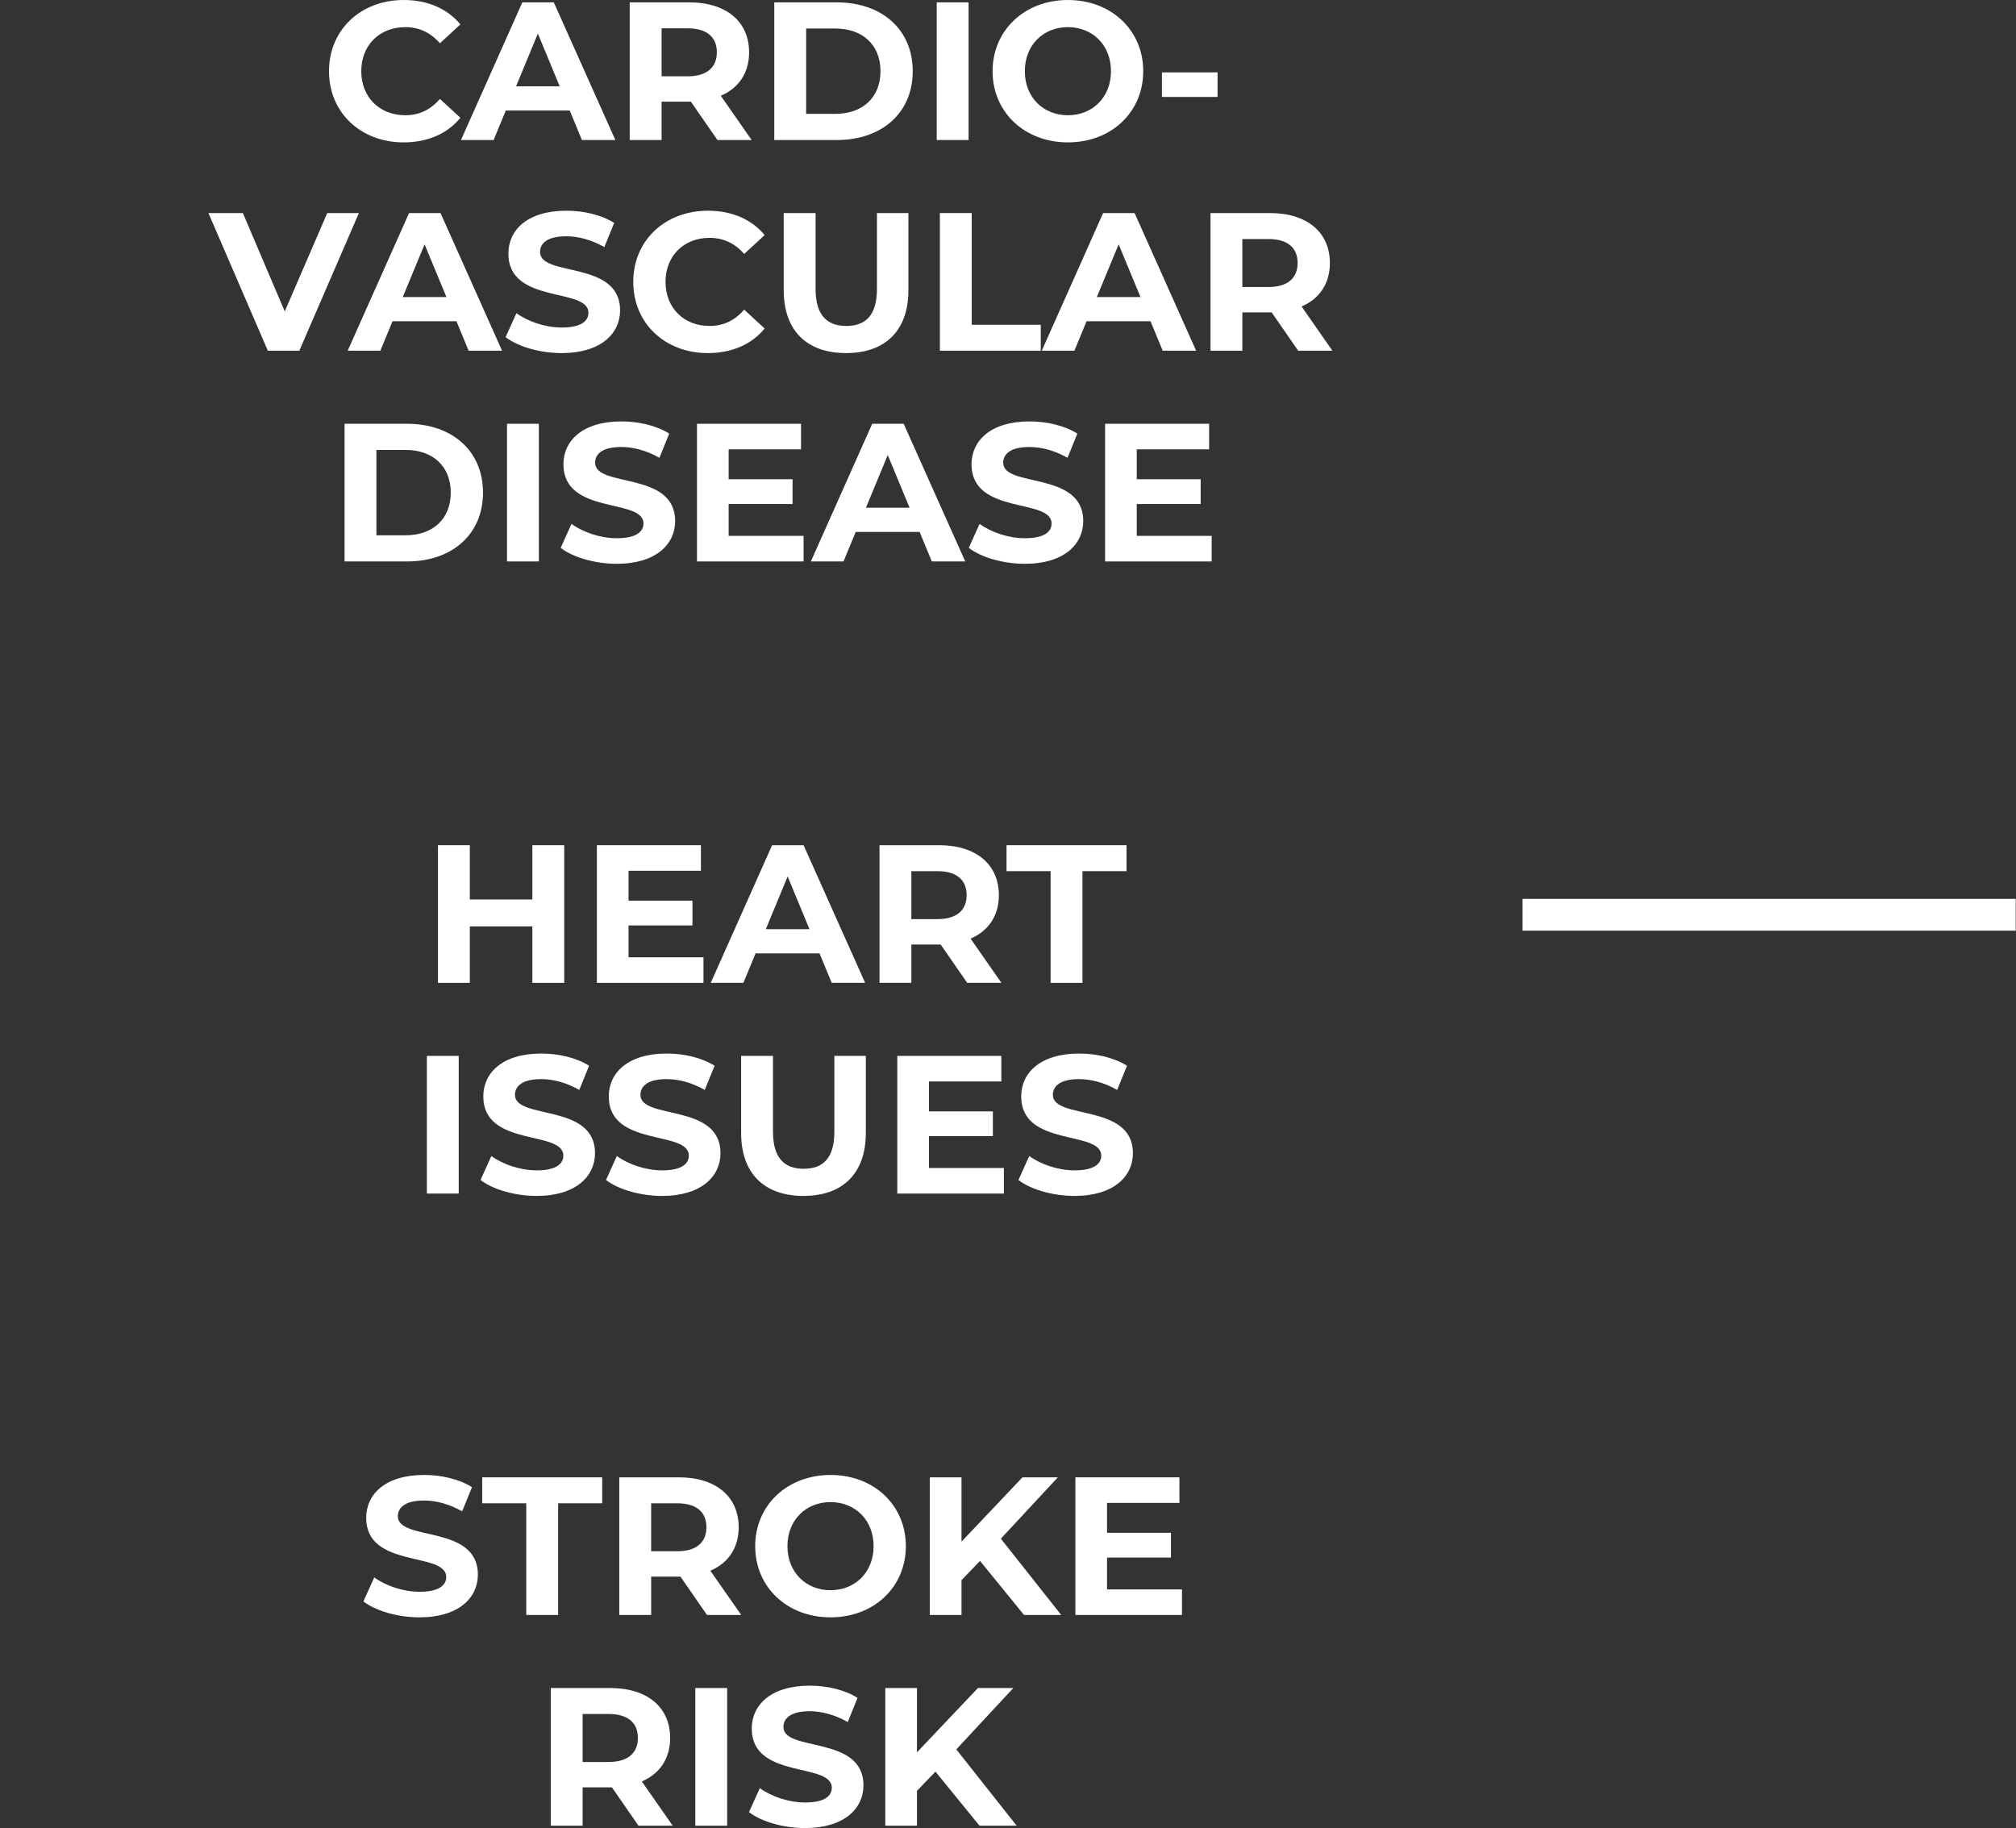 <?xml version="1.0" encoding="UTF-8"?>
<svg id="Layer_1" data-name="Layer 1" xmlns="http://www.w3.org/2000/svg" version="1.1" viewBox="0 0 143.507 130.136">
  <rect x="0" y="0" width="143.507" height="130.136" fill="#333333" stroke="none"/>
  <defs>
    <style>
      .cls-1 {
        fill: #fff;
        stroke-width: 0px;
      }
    </style>
  </defs>
  <path class="cls-1" d="M28.726,10.136c1.708,0,3.122-.616,4.046-1.75l-1.456-1.344c-.658.77-1.484,1.162-2.464,1.162-1.834,0-3.136-1.288-3.136-3.136s1.302-3.136,3.136-3.136c.98,0,1.806.392,2.464,1.148l1.456-1.344c-.924-1.12-2.338-1.736-4.032-1.736-3.052,0-5.32,2.114-5.32,5.068s2.268,5.068,5.306,5.068Z"/>
  <path class="cls-1" d="M36.734,6.146l1.554-3.752,1.554,3.752h-3.108ZM41.424,9.968h2.38L39.422.168h-2.24l-4.368,9.8h2.324l.868-2.1h4.55l.868,2.1Z"/>
  <path class="cls-1" d="M51.028,3.724c0,1.064-.7,1.708-2.086,1.708h-1.848v-3.416h1.848c1.386,0,2.086.63,2.086,1.708ZM53.506,9.968l-2.198-3.15c1.274-.546,2.016-1.624,2.016-3.094,0-2.198-1.638-3.556-4.256-3.556h-4.242v9.8h2.268v-2.73h2.086l1.89,2.73h2.436Z"/>
  <path class="cls-1" d="M57.384,8.106V2.03h2.072c1.946,0,3.22,1.162,3.22,3.038s-1.274,3.038-3.22,3.038h-2.072ZM55.116,9.968h4.452c3.206,0,5.404-1.932,5.404-4.9S62.774.168,59.568.168h-4.452v9.8Z"/>
  <rect class="cls-1" x="66.68" y=".168" width="2.268" height="9.8"/>
  <path class="cls-1" d="M76.018,8.204c-1.75,0-3.066-1.274-3.066-3.136s1.316-3.136,3.066-3.136,3.066,1.274,3.066,3.136-1.316,3.136-3.066,3.136ZM76.018,10.136c3.08,0,5.362-2.142,5.362-5.068s-2.282-5.068-5.362-5.068-5.362,2.156-5.362,5.068,2.268,5.068,5.362,5.068Z"/>
  <rect class="cls-1" x="82.71" y="5.152" width="3.962" height="1.75"/>
  <polygon class="cls-1" points="23.294 15.168 20.27 22.168 17.288 15.168 14.838 15.168 19.066 24.968 21.306 24.968 25.548 15.168 23.294 15.168"/>
  <path class="cls-1" d="M28.67,21.146l1.554-3.752,1.554,3.752h-3.108ZM33.36,24.968h2.38l-4.382-9.8h-2.24l-4.368,9.8h2.324l.868-2.1h4.55l.868,2.1Z"/>
  <path class="cls-1" d="M39.982,25.136c2.8,0,4.158-1.4,4.158-3.038,0-3.598-5.698-2.352-5.698-4.158,0-.616.518-1.12,1.862-1.12.868,0,1.806.252,2.716.77l.7-1.722c-.91-.574-2.17-.868-3.402-.868-2.786,0-4.13,1.386-4.13,3.052,0,3.64,5.698,2.38,5.698,4.214,0,.602-.546,1.05-1.89,1.05-1.176,0-2.408-.42-3.234-1.022l-.77,1.708c.868.672,2.436,1.134,3.99,1.134Z"/>
  <path class="cls-1" d="M50.384,25.136c1.708,0,3.122-.616,4.046-1.75l-1.456-1.344c-.658.77-1.484,1.162-2.464,1.162-1.834,0-3.136-1.288-3.136-3.136s1.302-3.136,3.136-3.136c.98,0,1.806.392,2.464,1.148l1.456-1.344c-.924-1.12-2.338-1.736-4.032-1.736-3.052,0-5.32,2.114-5.32,5.068s2.268,5.068,5.306,5.068Z"/>
  <path class="cls-1" d="M60.226,25.136c2.786,0,4.438-1.596,4.438-4.48v-5.488h-2.24v5.404c0,1.862-.798,2.632-2.184,2.632-1.372,0-2.184-.77-2.184-2.632v-5.404h-2.268v5.488c0,2.884,1.652,4.48,4.438,4.48Z"/>
  <polygon class="cls-1" points="66.904 24.968 74.086 24.968 74.086 23.12 69.172 23.12 69.172 15.168 66.904 15.168 66.904 24.968"/>
  <path class="cls-1" d="M78.076,21.146l1.554-3.752,1.554,3.752h-3.108ZM82.766,24.968h2.38l-4.382-9.8h-2.24l-4.368,9.8h2.324l.868-2.1h4.55l.868,2.1h0Z"/>
  <path class="cls-1" d="M92.37,18.724c0,1.064-.7,1.708-2.086,1.708h-1.848v-3.416h1.848c1.386,0,2.086.63,2.086,1.708ZM94.848,24.968l-2.198-3.15c1.274-.546,2.016-1.624,2.016-3.094,0-2.198-1.638-3.556-4.256-3.556h-4.242v9.8h2.268v-2.73h2.086l1.89,2.73s2.436,0,2.436,0Z"/>
  <path class="cls-1" d="M26.794,38.106v-6.076h2.072c1.946,0,3.22,1.162,3.22,3.038s-1.274,3.038-3.22,3.038c0,0-2.072,0-2.072,0ZM24.526,39.968h4.452c3.206,0,5.404-1.932,5.404-4.9s-2.198-4.9-5.404-4.9h-4.452s0,9.8,0,9.8Z"/>
  <rect class="cls-1" x="36.09" y="30.168" width="2.268" height="9.8"/>
  <path class="cls-1" d="M43.902,40.136c2.8,0,4.158-1.4,4.158-3.038,0-3.598-5.698-2.352-5.698-4.158,0-.616.518-1.12,1.862-1.12.868,0,1.806.252,2.716.77l.7-1.722c-.91-.574-2.17-.868-3.402-.868-2.786,0-4.13,1.386-4.13,3.052,0,3.64,5.698,2.38,5.698,4.214,0,.602-.546,1.05-1.89,1.05-1.176,0-2.408-.42-3.234-1.022l-.77,1.708c.868.672,2.436,1.134,3.99,1.134Z"/>
  <polygon class="cls-1" points="51.868 38.148 51.868 35.88 56.418 35.88 56.418 34.116 51.868 34.116 51.868 31.988 57.02 31.988 57.02 30.168 49.614 30.168 49.614 39.968 57.202 39.968 57.202 38.148 51.868 38.148"/>
  <path class="cls-1" d="M61.64,36.146l1.554-3.752,1.554,3.752h-3.108ZM66.33,39.968h2.38l-4.382-9.8h-2.24l-4.368,9.8h2.324l.868-2.1h4.55l.868,2.1Z"/>
  <path class="cls-1" d="M72.952,40.136c2.8,0,4.158-1.4,4.158-3.038,0-3.598-5.698-2.352-5.698-4.158,0-.616.518-1.12,1.862-1.12.868,0,1.806.252,2.716.77l.7-1.722c-.91-.574-2.17-.868-3.402-.868-2.786,0-4.13,1.386-4.13,3.052,0,3.64,5.698,2.38,5.698,4.214,0,.602-.546,1.05-1.89,1.05-1.176,0-2.408-.42-3.234-1.022l-.77,1.708c.868.672,2.436,1.134,3.99,1.134Z"/>
  <polygon class="cls-1" points="80.918 38.148 80.918 35.88 85.468 35.88 85.468 34.116 80.918 34.116 80.918 31.988 86.07 31.988 86.07 30.168 78.664 30.168 78.664 39.968 86.252 39.968 86.252 38.148 80.918 38.148"/>
  <polygon class="cls-1" points="37.896 60.168 37.896 64.032 33.444 64.032 33.444 60.168 31.176 60.168 31.176 69.968 33.444 69.968 33.444 65.95 37.896 65.95 37.896 69.968 40.164 69.968 40.164 60.168 37.896 60.168"/>
  <polygon class="cls-1" points="44.742 68.148 44.742 65.88 49.292 65.88 49.292 64.116 44.742 64.116 44.742 61.988 49.894 61.988 49.894 60.168 42.488 60.168 42.488 69.968 50.076 69.968 50.076 68.148 44.742 68.148"/>
  <path class="cls-1" d="M54.514,66.146l1.554-3.752,1.554,3.752h-3.108ZM59.204,69.968h2.38l-4.382-9.8h-2.24l-4.368,9.8h2.324l.868-2.1h4.55l.868,2.1Z"/>
  <path class="cls-1" d="M68.808,63.724c0,1.064-.7,1.708-2.086,1.708h-1.848v-3.416h1.848c1.386,0,2.086.63,2.086,1.708ZM71.286,69.968l-2.198-3.15c1.274-.546,2.016-1.624,2.016-3.094,0-2.198-1.638-3.556-4.256-3.556h-4.242v9.8h2.268v-2.73h2.086l1.89,2.73h2.436Z"/>
  <polygon class="cls-1" points="74.786 69.968 77.054 69.968 77.054 62.016 80.19 62.016 80.19 60.168 71.65 60.168 71.65 62.016 74.786 62.016 74.786 69.968"/>
  <rect class="cls-1" x="30.385" y="75.168" width="2.268" height="9.8"/>
  <path class="cls-1" d="M38.197,85.136c2.8,0,4.158-1.4,4.158-3.038,0-3.598-5.698-2.352-5.698-4.158,0-.616.518-1.12,1.862-1.12.868,0,1.806.252,2.716.77l.7-1.722c-.91-.574-2.17-.868-3.402-.868-2.786,0-4.13,1.386-4.13,3.052,0,3.64,5.698,2.38,5.698,4.214,0,.602-.546,1.05-1.89,1.05-1.176,0-2.408-.42-3.234-1.022l-.77,1.708c.868.672,2.436,1.134,3.99,1.134Z"/>
  <path class="cls-1" d="M47.129,85.136c2.8,0,4.158-1.4,4.158-3.038,0-3.598-5.698-2.352-5.698-4.158,0-.616.518-1.12,1.862-1.12.868,0,1.806.252,2.716.77l.7-1.722c-.91-.574-2.17-.868-3.402-.868-2.786,0-4.13,1.386-4.13,3.052,0,3.64,5.698,2.38,5.698,4.214,0,.602-.546,1.05-1.89,1.05-1.176,0-2.408-.42-3.234-1.022l-.77,1.708c.868.672,2.436,1.134,3.99,1.134Z"/>
  <path class="cls-1" d="M57.195,85.136c2.786,0,4.438-1.596,4.438-4.48v-5.488h-2.24v5.404c0,1.862-.798,2.632-2.184,2.632-1.372,0-2.184-.77-2.184-2.632v-5.404h-2.268v5.488c0,2.884,1.652,4.48,4.438,4.48Z"/>
  <polygon class="cls-1" points="66.127 83.148 66.127 80.88 70.677 80.88 70.677 79.116 66.127 79.116 66.127 76.988 71.279 76.988 71.279 75.168 63.873 75.168 63.873 84.968 71.461 84.968 71.461 83.148 66.127 83.148"/>
  <path class="cls-1" d="M76.487,85.136c2.8,0,4.158-1.4,4.158-3.038,0-3.598-5.698-2.352-5.698-4.158,0-.616.518-1.12,1.862-1.12.868,0,1.806.252,2.716.77l.7-1.722c-.91-.574-2.17-.868-3.402-.868-2.786,0-4.13,1.386-4.13,3.052,0,3.64,5.698,2.38,5.698,4.214,0,.602-.546,1.05-1.89,1.05-1.176,0-2.408-.42-3.234-1.022l-.77,1.708c.868.672,2.436,1.134,3.99,1.134Z"/>
  <path class="cls-1" d="M29.86,115.136c2.8,0,4.158-1.4,4.158-3.038,0-3.598-5.698-2.352-5.698-4.158,0-.616.518-1.12,1.862-1.12.868,0,1.806.252,2.716.77l.7-1.722c-.91-.574-2.17-.868-3.402-.868-2.786,0-4.13,1.386-4.13,3.052,0,3.64,5.698,2.38,5.698,4.214,0,.602-.546,1.05-1.89,1.05-1.176,0-2.408-.42-3.234-1.022l-.77,1.708c.868.672,2.436,1.134,3.99,1.134Z"/>
  <polygon class="cls-1" points="37.462 114.968 39.73 114.968 39.73 107.016 42.866 107.016 42.866 105.168 34.326 105.168 34.326 107.016 37.462 107.016 37.462 114.968"/>
  <path class="cls-1" d="M50.286,108.724c0,1.064-.7,1.708-2.086,1.708h-1.848v-3.416h1.848c1.386,0,2.086.63,2.086,1.708ZM52.764,114.968l-2.198-3.15c1.274-.546,2.016-1.624,2.016-3.094,0-2.198-1.638-3.556-4.256-3.556h-4.242v9.8h2.268v-2.73h2.086l1.89,2.73h2.436Z"/>
  <path class="cls-1" d="M59.12,113.204c-1.75,0-3.066-1.274-3.066-3.136s1.316-3.136,3.066-3.136,3.066,1.274,3.066,3.136-1.316,3.136-3.066,3.136ZM59.12,115.136c3.08,0,5.362-2.142,5.362-5.068s-2.282-5.068-5.362-5.068-5.362,2.156-5.362,5.068,2.268,5.068,5.362,5.068Z"/>
  <polygon class="cls-1" points="72.896 114.968 75.542 114.968 71.244 109.536 75.304 105.168 72.784 105.168 68.444 109.746 68.444 105.168 66.19 105.168 66.19 114.968 68.444 114.968 68.444 112.49 69.76 111.118 72.896 114.968"/>
  <polygon class="cls-1" points="78.804 113.148 78.804 110.88 83.354 110.88 83.354 109.116 78.804 109.116 78.804 106.988 83.956 106.988 83.956 105.168 76.55 105.168 76.55 114.968 84.138 114.968 84.138 113.148 78.804 113.148"/>
  <path class="cls-1" d="M45.407,123.724c0,1.064-.7,1.708-2.086,1.708h-1.848v-3.416h1.848c1.386,0,2.086.63,2.086,1.708ZM47.885,129.968l-2.198-3.15c1.274-.546,2.016-1.624,2.016-3.094,0-2.198-1.638-3.556-4.256-3.556h-4.242v9.8h2.268v-2.73h2.086l1.89,2.73h2.436Z"/>
  <rect class="cls-1" x="49.495" y="120.168" width="2.268" height="9.8"/>
  <path class="cls-1" d="M57.307,130.136c2.8,0,4.158-1.4,4.158-3.038,0-3.598-5.698-2.352-5.698-4.158,0-.616.518-1.12,1.862-1.12.868,0,1.806.252,2.716.77l.7-1.722c-.91-.574-2.17-.868-3.402-.868-2.786,0-4.13,1.386-4.13,3.052,0,3.64,5.698,2.38,5.698,4.214,0,.602-.546,1.05-1.89,1.05-1.176,0-2.408-.42-3.234-1.022l-.77,1.708c.868.672,2.436,1.134,3.99,1.134h0Z"/>
  <polygon class="cls-1" points="69.725 129.968 72.371 129.968 68.073 124.536 72.133 120.168 69.613 120.168 65.273 124.746 65.273 120.168 63.019 120.168 63.019 129.968 65.273 129.968 65.273 127.49 66.589 126.118 69.725 129.968"/>
  <rect class="cls-1" x="108.38" y="63.988" width="35.106" height="2.265"/>
</svg>